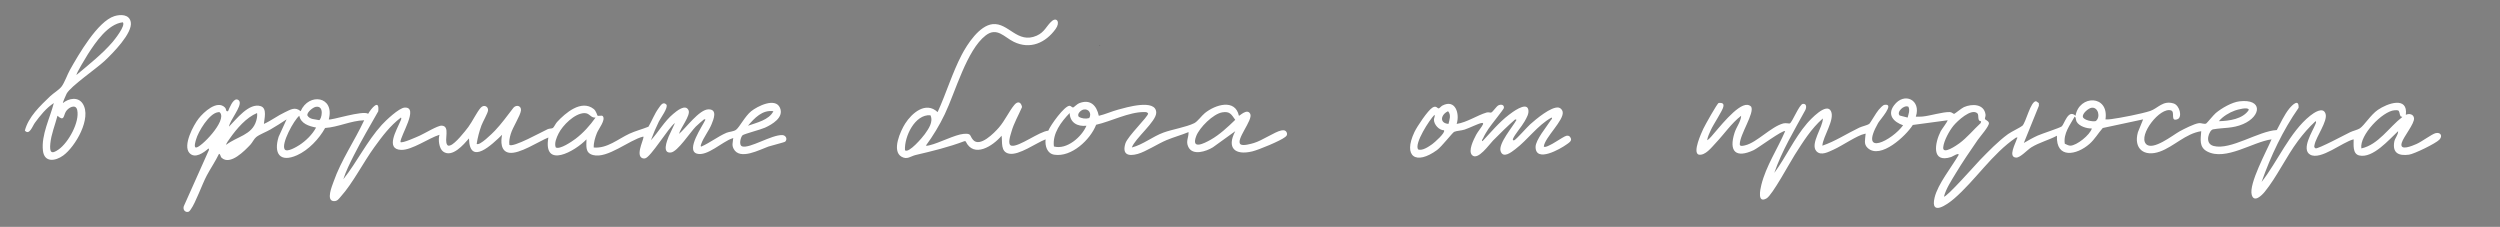 <?xml version="1.0" encoding="UTF-8"?> <svg xmlns="http://www.w3.org/2000/svg" id="Layer_1" data-name="Layer 1" viewBox="0 0 5510.24 500"><rect x="0" y="0" width="5510.24" height="500" fill="#808080" stroke="none"/><defs><style> .cls-1 { fill: #fff; } </style></defs><path d="M2424.8,99.15c-.33.71-.65,1.43-.98,2.14-.09-.28-.34-.71-.25-.81.43-.43.95-.77,1.44-1.14,0,0-.22-.19-.22-.19Z"></path><g><path class="cls-1" d="M4222.66,257.11c4.91.07,9.82.23,14.74-.24,17.2-1.66,44.72-10.46,60.37-9.87,4.52.17,7.44,4.27,9.6,3.91,1.28-.21,16.22-12.53,21.29-14.78,17.89-7.92,44.57-7.43,47.66,16.53.48,3.74-1.73,7.53-1.33,9.3.6,2.68,7.49,3.82,8.72,8.93,1.56,6.5-19.82,30.56-24.67,37.6-16.8,24.4-33.98,49.39-49.2,74.8-9.29,15.51-20.45,32.32-25.15,49.83,3.61,4.47,73.42-74.36,78.95-80.03,18.96-19.45,40.44-41.76,62.37-57.63,7.05-5.1,28.44-15.31,31.61-18.39,7.85-7.62,17.87-54,30.05-54l6.09,4.11.14,5.98-33.21,81.96c9.98-5.78,20.08-11.61,30.63-16.35,9.33-4.19,48.77-16.85,52.85-20.15,5.81-4.7,13.99-39.02,30.48-23.5,7.94-46.46,74.19-46.63,66.01,8.01,4.19.3,8.29-.04,12.46-.56,19.69-2.47,67.93-11.93,86.02-17.98,17.16-5.74,27.89-23.91,51.64-16.58,13.74,4.24,19.74,30.63,8.54,34.77-16.59,6.13-4.56-16.2-14-19.37-24.34-8.16-72.52,53.95-55.58,73.64,14.48,16.83,60.02-19.7,74.32-27.54,9.55-5.24,32.19-16.74,42.16-18.01,6.11-.78,11.97,2.94,16.45.72,1.4-.69,16.3-19.02,21.07-23.03,12.68-10.68,35.63-23.91,52.16-25.85,51.8-6.08,48.47,32.68,8.14,50.14-23.2,10.05-43.23,7.5-66.37,11.63-8.2,1.46-20.33,30.99,1.37,36.66,37.4,9.78,99.47-33.27,139.19-35.1,8.02-15.05,16.9-34.27,27.62-47.39,7.18-8.79,21.51-22.39,20.45-1.6-34.9,49.98-61.26,106.05-81.6,163.43,35.09-44.61,62.3-110.27,107.02-145.96,8.07-6.44,28.91-21.09,34.09-4.12,4.91,16.06-21.07,50.66-24.31,67.99-.7,3.75-1.77,5.53,2.3,8.02,5.84,1.28,65.71-30.47,76.16-35.65,6.06-3,16.71-5.25,21.47-8.53,9.9-6.8,23.66-29.65,39.42-40.58,21.01-14.57,67.08-30.94,61.83,10.81,6.99-3.46,16.79-1.77,18.04,7.12,1.69,12.04-23.18,40.94-27.15,54.83-5.46,19.09,23.9,6.04,32.44,2.4,11.52-4.92,33.74-21.77,42.17-23.92,10.82-2.76,16.47,5.96,8.32,14.43-7.9,8.2-55.38,31.43-67,32.98-22.55,3-36.64-3.61-32.35-28.36,1.47-8.46,8.8-15.12,8.53-23.46-20.08,18.61-55.52,60.34-85.59,53.56-15.36-3.47-12.21-24.11-12.45-35.59-23.93,5.51-72.55,46.77-95.75,33.8-20.64-11.54,5.52-52.06,11.18-66.36.77-1.94,3.22-6.13.6-7.4-14.41,13.21-26.96,27.73-38.64,43.36-25.95,34.72-47.09,80.16-73.54,112.46-6.13,7.49-23.18,24.65-28.4,6.75-7.12-24.39,33.22-97.65,43.57-122.56-41.15,5.44-100.95,48.12-141.79,26.75-18.39-9.63-14.35-27.18-13.18-44.74-34.49,5.22-59.9,33.74-91.06,44.94-34.68,12.47-58.56-6.28-48.53-42.54l11.53-28.47-88.95,19.05c-10.11,11.37-17.53,24.73-29.08,34.92-28.57,25.21-74.22,33.71-71.92-17.92-17.74,9.54-39.31,14.98-56.4,25.6-9.14,5.68-24.36,23.06-33.61,22.61-18.51-.91-1.19-31.26,1.49-40.74.78-2.76,3.64-3.86-1.46-3.47-53.13,35.9-89.49,94.16-137,135.01-14.71,12.65-52.72,39.52-42.66-2.67,7.09-29.72,37.19-66.63,52.61-93.4,2.87-7.32-14.01,3.32-16.03,3.98-44.5,14.51-36.22-31.3-23.03-57.03,1.7-3.31,16.3-22.79,15.07-23.91l-76.67,10.31c-14.78,23.75-71.19,76.86-99.42,50.77-9.32-8.61-5.36-18.34-4.83-29.06.13-2.68,2.16-2.84-2.08-2.05-15.63,2.9-50.31,26.7-67.64,34.37-11.22,4.97-28.37,14.92-38.5,3.8-14.58-15.99,14.96-53.77,14.16-72.15-25.73,22.48-43.59,51.63-61.84,80.16-11.26,17.6-49.36,88.54-62.06,95.93-20.87,12.14-14.2-19.31-11.64-29.62,10.45-41.99,35.67-79.15,52.51-118.47-4.32-3.99-59.85,37.34-69.23,41.75-39.56,18.57-55.46,3.09-42.28-38.28,4.09-12.82,13.94-24.65,14.53-37.47-21.72,16.92-37.21,40.17-55.98,60.02-9.5,10.04-23.21,28.41-37.69,25.67-13.89-4.76,5.98-47.68,10.31-57.05,3.24-7.02,30.55-55.92,33.75-56.71,2.14-.53,6.94-.23,8.71.96,2.69,2.13,2.03,4.78,1.53,7.62-1.36,7.81-22.25,39.38-27.36,50.76-3.14,7-7.15,15.15-8.26,22.72,3.32-1.77,6.47-5.17,9.01-7.97,14.97-16.57,57.09-72.08,79.76-70.01,2.95.27,6.16,1.78,8.22,3.95,8.14,13.77-24.99,61.14-25.08,83.02-.02,5.67,9.08,2.85,12.19,2.12,25.28-5.94,56.98-41.15,83.82-48.19,5.67-1.49,12.58.76,14.19.05,5.67-2.48,20.87-42.16,28.89-43.1,8.33-.97,8.36,7.57,5.44,13.6-24.54,45.16-51.66,89.8-68.44,138.52,25.63-34.67,43.91-76.11,72.04-108.94,7.24-8.45,43.19-47.53,52.95-27.07,8.94,18.76-17.86,55.81-18.99,76,28.57-9.71,54.07-26.72,81.27-39.71,5.7-2.72,18.29-5.55,21.83-8.17,2.77-2.05,15.39-24.93,20.94-31.06,2.99-3.3,8.79-10.44,13.03-11.1,23.69-3.7-10.17,33.01-14.13,40.01-43.34,76.7,31.47,38.06,55,5.04-20.69-7.23-35.8-22.69-19.94-43.98,22.59-30.34,60.37-11.71,47.99,24.97ZM4206.43,235.36c-9.69-5.27-27.24,11.88-19.3,19.29l17.49,4.49c2.07-8.37,5.36-15.19,1.81-23.78ZM4610.19,237.46c-6.9.86-21.18,12.86-19.29,20.27s22.55,11.08,28.42,9.07c10.98-8.43,5.46-31.15-9.12-29.34ZM4890.65,267.11c22.31-.5,53.08-4.6,65.99-24.95-1.46-7.43-25.91-.21-30.54,1.42-12.26,4.31-27.27,13.26-35.45,23.53ZM5291.36,256.55c-2.8-4.24-1.82-8.6-4.58-12.54-2.05-1.45-6.49-1.18-9.13-.99-26.16,1.95-77.58,54.75-72.99,84.1,37.59-8.25,60.71-46.46,89.98-69.01.7-1.65-2.59-.51-3.28-1.56ZM4358.16,249.62c-13.51-11.72-44.16,17.28-52.53,27.48-9.2,11.21-21.26,33.22-22.6,47.58-1.63,17.44,30.08-4.76,35.47-8.72,17.19-12.62,31.56-30.36,47.2-44.8l.89-3.94c-9.67-.29-3.79-13.58-8.43-17.6ZM4610.64,283.14c-11.16.43-28.32-4.82-33.74-15.26-2.06-3.97-.91-9.79-4.22-10.74-10.16,18.4-25.15,37.05-21.68,59.65,4.07,1.48,7.89,4.4,12.45,4.27,14.01-.41,43.02-23.6,47.2-37.93Z"></path><path class="cls-1" d="M504.67,279.13c15.88-15.87,44.32-53.58,70.1-45.11,14.71,4.83,7.53,28.39,6.9,39.13,16.06-7.17,30.37-18.34,46.26-25.74,12.38-5.76,22.47-12.88,34.69-2.28,18.03-41.52,75.61-33.04,62.05,17.99,3.07,3.16,75.22-20.6,86.81-12.33,6.5-11.46,25.35-34.58,22.26-5.56-18.31,32.36-37.41,64.64-54.13,97.85-8.35,16.59-17.33,34.53-22.94,52.04,30.37-38.15,52.06-83.85,84.95-120.03,8.81-9.68,37.8-37.17,50.17-37.94,32.8-2.04-9.88,62.87-9.13,75.96,3.63,3.46,36.68-11.59,42.71-14.27,10.51-4.67,39.42-22.43,48.29-21.91,19.42,1.15,4.62,31.21,11.95,42.23,2.01,2.94,4.43,2.04,7.14,1.13,10.81-3.64,32.13-30.56,39.56-40.5,8.68-11.62,18.94-33.28,27.44-42.55,6.94-7.56,16.73-2.52,15.96,6.09-.56,6.26-11.67,25.21-14.6,33.26-4.8,13.2-8.32,26.63-10.46,40.52,6.18,5.28,34.95-23.62,40.05-28.93,14.97-15.62,27.83-33.81,41.11-50.87,6.63-7.24,17.61-4.17,16.42,6.32-1.29,11.34-18.35,37.26-22.49,51.59-2.35,8.12-4.04,15.28-3.1,23.92,7.41,7.34,72.86-29.22,84.56-34.45,3.72-1.66,8.43-.89,11.39-2.61,2.16-1.25,6.11-9.79,9.03-12.97,18.17-19.74,53.59-50.49,80.94-28.9,5.54,4.37,7.7,14.07,8.35,14.62,2.1,1.79,9.65-1.67,11.94,1.46,6.25,8.54-9.38,27.39-13.18,36.87-3.97,9.91-7.45,21.26-7.05,31.97,29.52,2.66,53.82-18.87,78.62-30.4,12.66-5.88,28.89-10.13,42.03-15.47,7.7-13.14,13.11-27.97,22.11-40.4,4.43-6.12,9.84-16.08,17.42-8.34,4.54,6.73-12.7,29.43-16.52,37.24-6.49,13.27-12.59,27.45-17.62,41.36,16.94-18.61,29.57-41.64,49.04-57.94,7.45-6.24,27.27-23.01,33.97-7.99,4.96,11.13-18.46,39.75-21.01,51.93,14.94-12.66,44.46-53.95,64.97-54.1s10.99,22.32,6.73,32.82c-5.94,14.64-17.66,28.9-22.75,43.25-.6,1.7-2.34,5.3,0,6.01,19.47-8.48,36.09-21.95,55.59-30.41,5.95-2.58,15.63-2.44,21.26-6.74,7.51-5.72,19.66-29.87,33.21-40.79,13.41-10.8,53.28-31.04,63.44-7.54,9.26,21.41-17.3,36.63-33.12,43.86-9.41,4.3-45.67,13.62-49.32,16.68-3.92,3.28-9.27,22.01-.6,24.6,16.41,4.89,64.51-25.76,87.98-25.01,8.26.27,12.08,9.04,6.64,14.44-1.63,1.61-30.73,8.65-37.1,10.88-18.97,6.65-63.27,31.07-76.69,4.79-4.16-8.15-1.7-12.89-1.21-20.74.15-2.46,2.17-3.36-2-1.97-21.84,7.23-55.12,40.16-77.63,33.54-25.43-7.48,13-61.82,18.57-74.58.43-1.35-1.9-1.45-2.96-.97s-16.15,13.93-18.11,15.9c-11.96,12.07-39.84,55.16-54.64,57.08-20.23,2.62-8.83-25.88-5.25-34.96l13.98-30.02c-14.36,9.93-53.51,76.17-66.12,78.05-2.96.44-5.66,0-8.07-1.88-12-9.38,8.77-46.23,4.16-46.21-30.97,7.49-78.65,49.21-110.6,40.64-17.78-4.77-14.41-19.88-14.39-34.62-24.86,26.27-96.17,66.56-84-4-21.45,8.62-63.9,37.18-86.47,33.58-18.81-3.01-18.54-24.99-15.53-39.58-21.15,20.44-71.71,70.16-72.97,8.01-11.74,13.52-37.07,43.45-56.97,28.95-9.08-6.61-11.28-26.81-8.05-36.95-23.41,7.08-60.72,34.18-84.69,33.28-35.62-1.35-8.98-44.96-2.38-61.38,1.01-2.52,4.48-7.71,2.1-9.9-24.05,18.19-41.16,41.28-58.64,65.36-23.67,32.6-47.9,79.95-73.57,108.43-4.81,5.33-7.71,10.82-15.8,10.42-17.64-.89-3.73-33.46-.49-42.71,16.66-47.62,46.33-89.99,67.49-135.49-29.69.93-57.06,15.08-86.1,17-13.05,23.84-36.75,48.84-61.85,60.04-37.93,16.93-51.99-3.9-40.61-40.61l17.57-38.43c-11.62,7.84-23.6,15.21-35.67,22.33-8.79,5.19-23.82,10.75-31.28,16.72-4.9,3.93-8.52,12.2-13.04,16.96-12.4,13.04-43.87,45.82-62.97,28.93-3.38-2.98-2.36-8.2-6.02-8.94-7.95,16.53-18.47,31.75-27.07,47.94-10.41,19.62-24.42,59.94-35.28,74.72-2.41,3.28-3.66,5.85-8.57,5.41-6.27-1.19-8.4-6.73-6.71-12.58l55.62-124.5-1.01-3c-10.37,9.19-29.87,23.68-42.16,10.14-14.97-16.48,8.65-61.12,20.32-75.98,10.84-13.81,40.69-41.9,57.96-24.27,3.83,3.91.96,9.5,6.85,8.1,3.03-7.18,10.43-26.24,19.08-25.94,2.46.13,4.92,1.82,5.97,3.96,5.66,11.51-21.48,42.35-23,55.98ZM696.17,235.46c-6.37,1.06-19.58,11.71-18.82,18.71,5.27,9.72,17,8.28,26.16,10.67,5.01-1.24,12.5-32.69-7.35-29.38ZM1704.65,245.15c-24.09-3.71-41.94,15.23-56,31.96,19.19-6.79,46.27-12.55,56-31.96ZM480.11,247.44c-19.19,2.75-43.24,42.69-48.02,60.12-.93,3.38-5.33,16.58-.4,17.57,9.54,1.91,69.74-59.39,53.07-77.15-1.46-1.33-2.97-.78-4.65-.54ZM498.67,319.13c23.18-18.18,57.12-21.41,66.08-52.9,1.69-5.92,2.57-10.89,1.88-17.1-23.76,9.74-44.91,34.45-59.61,55.37-1.59,2.26-9.72,13.16-8.35,14.63ZM1312.65,259.15c-11,1.13-12.75-10.2-24.8-9.86-21.46.61-47.71,26.86-56.84,45.2-4.3,8.64-9.73,21.14-6.11,30.39,8.88,5.49,35.86-13.13,43.58-18.91,16.79-12.59,32.13-29.68,44.16-46.82ZM696.65,281.15c-15.52-3.04-33.45-8.39-36.98-26.01-11.86,9.48-40.53,62-32.13,74.11,5.03,7.25,27.02-6.06,32.57-9.67,14.17-9.21,28.69-23.5,36.54-38.43Z"></path><path class="cls-1" d="M2040.65,321.11c2.79.37,5.39-.27,8.08-.9,21.23-4.94,56.08-23.42,74.91-25.09,18.19-1.62,12.92,3.58,20.98,13.03,15,17.59,46.92-15.34,57.05-27,13.21-15.21,22.34-35.86,34.06-49.94,7.61-9.15,14.91-6.35,16.95,4.73-7.8,18.25-18.07,35.46-23.46,54.76-2.13,7.61-9.67,28.68.48,30.5,16.55,2.98,61.07-31.61,80.87-33.15,4.45-11.62,35.81-55.52,47.1-54.87,3,.17,5.25,4.12,7.7,3.75,1.35-.21,8.65-7.6,12.81-9.27,24.84-9.97,38.83,4.51,43.7,27.61,14.45-3.39,28.05-9.7,42.34-13.57,17-4.6,83.61-24.73,84.22,6.39.39,19.7-46.68,56.72-53.79,77.02,25.22-6.58,45.48-24.07,69.99-32.99,18.95-6.9,50-11.97,67.45-20.55,7.55-3.71,16.37-16.56,23.61-22.39,22.91-18.47,66.64-32.26,74.98,5.96.97,1.29,18.34-17.56,25.01-4,6.54,13.27-33.83,58.25-21.16,67.12,5.41,3.79,22.67-1.12,29.19-3.06,18.4-5.46,46.35-24.85,60.42-27.69,6.24-1.26,11.11.04,12.6,6.73.36,4.07-1.34,5.52-4.17,7.82-10.3,8.39-58.45,28.26-72.36,31.63-38.18,9.26-57.16-7.4-37.57-44.55l-49.39,35.59c-14.57,8.92-44.59,19.15-54.15-1.06-5.98-12.65,1.06-20.3.56-32.52-15.89,6.57-32.48,11.02-48.37,17.63-19.23,8-45.48,25.35-63.55,30.46-21.45,6.05-34.81,1-27.22-23.23,4.95-15.82,50.31-58.98,50.07-65.89-2.32-3.42-5.3-3.13-8.95-3.15-33.25-.22-73.23,20.72-105.66,28.01-12.85,33.19-54.4,71.91-92.22,66.02-16.04-2.5-20.79-19.68-19.15-33.87-20.84,7.79-58.61,35.9-80.51,31.55-19.36-3.84-14.39-25.27-16.47-39.54-18.78,22.37-61.4,50.41-79.32,12.25l-2.5-.29c-35.14,13.28-71.17,22.04-107.66,30.56-11.01,2.57-18.44,10.91-30.94,3.87-22.55-12.71-2.42-56.83,7.8-73,14.74-23.31,45.67-49.99,71.58-25.4,18.65-40.69,32.37-86.53,52.98-126.04,12.47-23.91,39.1-64.78,68.26-67.84,35.04-3.68,54.54,44.35,97.25,25.35,17.9-7.96,21.38-21.96,33.67-32.35,10.3-8.7,18.94,2.5,7.81,17.82-22.09,30.41-55.83,45.68-92.02,28.14-20.94-10.15-37.05-33.3-61.97-14.13-41.87,32.23-66.89,125.11-90.24,173.76-11.7,24.39-25.67,47.57-41.72,69.26ZM2388.11,241.48c-5.69,1.19-14.86,9.44-10.57,15.75,6.76,4.21,15.57,5.17,23.24,3.02,5.9-9.84-1.02-21.22-12.66-18.77ZM2694.13,247.6c-20.26,3.28-50.52,33.7-57.57,52.42-11.67,30.96,17.17,16.26,31.93,7.95,19.69-11.09,37.92-28.19,54.09-43.84-8.51-11.83-11.74-19.23-28.44-16.53ZM2394.64,277.14c-19.77,2.24-36.38-6.72-36.98-28-18.83,19.42-38.37,45.08-34.73,73.7,28.22,7.82,61.3-20.98,71.71-45.7ZM1994.66,331.13c8.01,7.84,38.92-28.7,43.62-35.38,8.29-11.78,19.36-26.89,12.51-41.75-34.28-2.69-57.9,47.39-56.13,77.13Z"></path><path class="cls-1" d="M3210.67,273.13c23.06-3.5,44.82-18.92,66.02-25.14,4.26-1.25,7.91.83,10.07.05,3.65-1.33,11.61-13.89,15.92-15.88,5.81-2.67,12.96-1.57,12.05,5.89-.35,2.85-29.24,38.4-34.12,46.03-3.94,6.16-8.78,13.74-11.62,20.38-.78,1.83-4.34,5.1-1.35,6.65,18.53-19.77,36.43-41.44,58.05-57.95,6.91-5.27,37.68-28.88,42.56-12.64,2.81,9.34-3.6,19.3-7.99,27.21-6.17,11.14-21.58,28.42-25.59,38.42-.97,2.41.56,3.98,2.95,2.95,4.74-2.04,28.18-28.93,35-35.01,12.37-11.03,46.61-40.07,62.96-36.96,4.3.82,8.03,5.3,8.75,9.47,3.25,18.61-39.6,56.25-41.67,76.51,5.63,5.49,42.45-22.25,49.46-23.7,2.88-.59,5.38-.53,7.7,1.52,7.43,8.52-.47,12.75-6.91,17.44-13.59,9.9-68,41-68.35,5.77-.15-15.71,24.47-44.68,33.29-58.83,1.06-1.7,5.01-4.33,1.81-6.19-31.37,17.61-51.9,48.61-80.07,69.93-7.93,6-26.55,21.21-32.1,4.15-5.42-16.65,26.99-54.03,35.14-69.11l-2.96-.97c-17.11,14.87-33.17,30.81-49.08,46.93-8.1,8.2-33.17,44.5-45.9,32.01-9.57-9.4,3.73-35,8.91-44.99,3.4-6.55,13.16-18.21,15.02-22.99,1.08-2.78-.39-3.39-2.99-3-7.07,1.06-27.78,11.44-37.47,14.55-7.33,2.36-17.26,2.49-23.03,4.97-3.49,1.5-27.26,32.46-37.84,40.16-46.14,33.62-75.47,14.82-49.72-39.72,5.65-11.97,29.46-47.83,39.95-54.05,8.54-5.06,10.43,2.47,13.82,1.9,1.51-.25,5.11-4.78,7.87-6.22,28.72-14.97,38.61,17.93,31.43,40.42ZM3192.6,273.09c2.17-9.05,6.34-19.78-.93-27.92-15.73,7.05-20.1,26.18.93,27.92ZM3182.66,287.15c-10.96-.18-21.95-12.4-22.14-23.14-.07-4.07,3.11-7.87,1.14-10.87-10.87,10.84-44.7,62.98-36.09,76.09,9.15,4.01,23.44-6.06,30.9-11.27,5.04-3.52,30.43-25.91,26.18-30.8Z"></path><path class="cls-1" d="M138.67,227.13c12.63-10.44,33.35-14.51,43.65,1.33,20.52,31.55-16.01,94.72-43.02,114.33-17.11,12.42-41.55,16.08-44.66-10.66-4.04-34.79,15.65-72.08,23.98-105-16.55,10.75-30.03,27.6-41.61,43.37-5.53,7.53-12.16,28.62-22.22,17.37,7.87-30.4,33.81-54.6,55.83-75.77,6.78-6.52,19.47-14.01,24.92-21.08,6.76-8.77,12.77-26.61,18.76-37.24,18.6-32.95,60.87-106.73,97.8-118.2,13.68-4.25,32.83-4.26,36.13,13.04,4.63,24.32-40.42,69.45-57.55,85.53-18.29,17.17-74.74,55.75-83.79,72.21-1.26,2.29-8.93,19.89-8.22,20.76ZM270.65,49.12c-33,3.88-59.78,43.75-76.83,70.17-3.06,4.74-26.87,43.87-25.15,45.83,26.55-22.35,56.31-45.65,79.01-71.97,5-5.8,29.98-37.11,22.97-44.03ZM126.68,255.13c-5.05,19.49-13.93,41.15-15.77,61.23-1.72,18.75,1.39,25.17,18.74,12.75,21.27-15.23,46.33-60.23,40.56-86.55-3.2-14.59-20.1-5.45-25.3,3.81-5.06,9-3.4,22.08-18.23,8.75Z"></path></g></svg> 